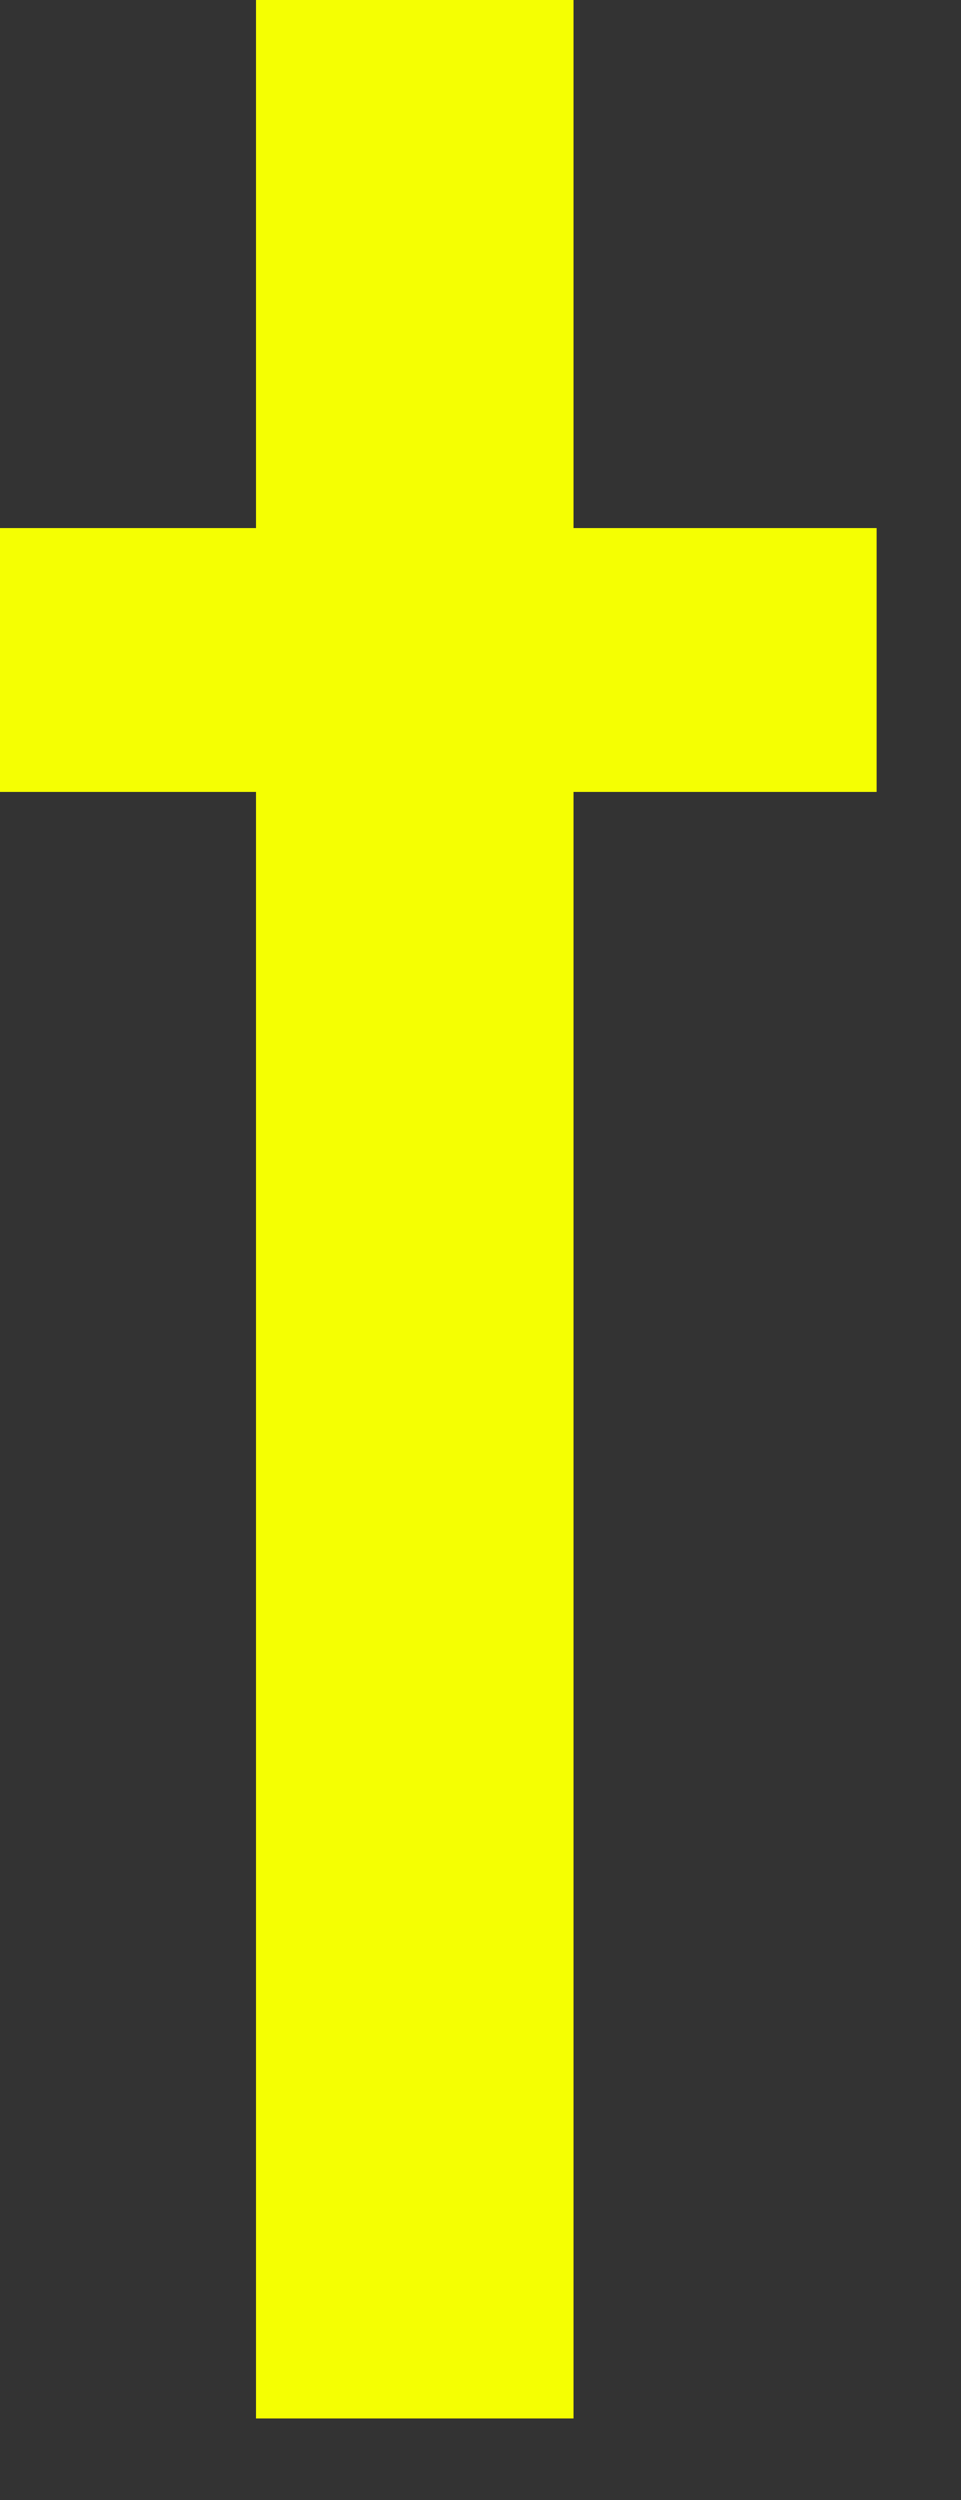 <?xml version="1.0" encoding="utf-8"?>
<svg xmlns="http://www.w3.org/2000/svg" fill="none" height="100%" overflow="visible" preserveAspectRatio="none" style="display: block;" viewBox="0 0 5 13" width="100%">
<rect x="0" y="0" width="5" height="13" fill="#333333" stroke="none"/>
<path d="M2.984 0H1.332V2.746H0V4.118H1.332V12.576H2.984V4.118H4.561V2.746H2.984V0Z" fill="#F5FF02" id="Vector"/>
</svg>